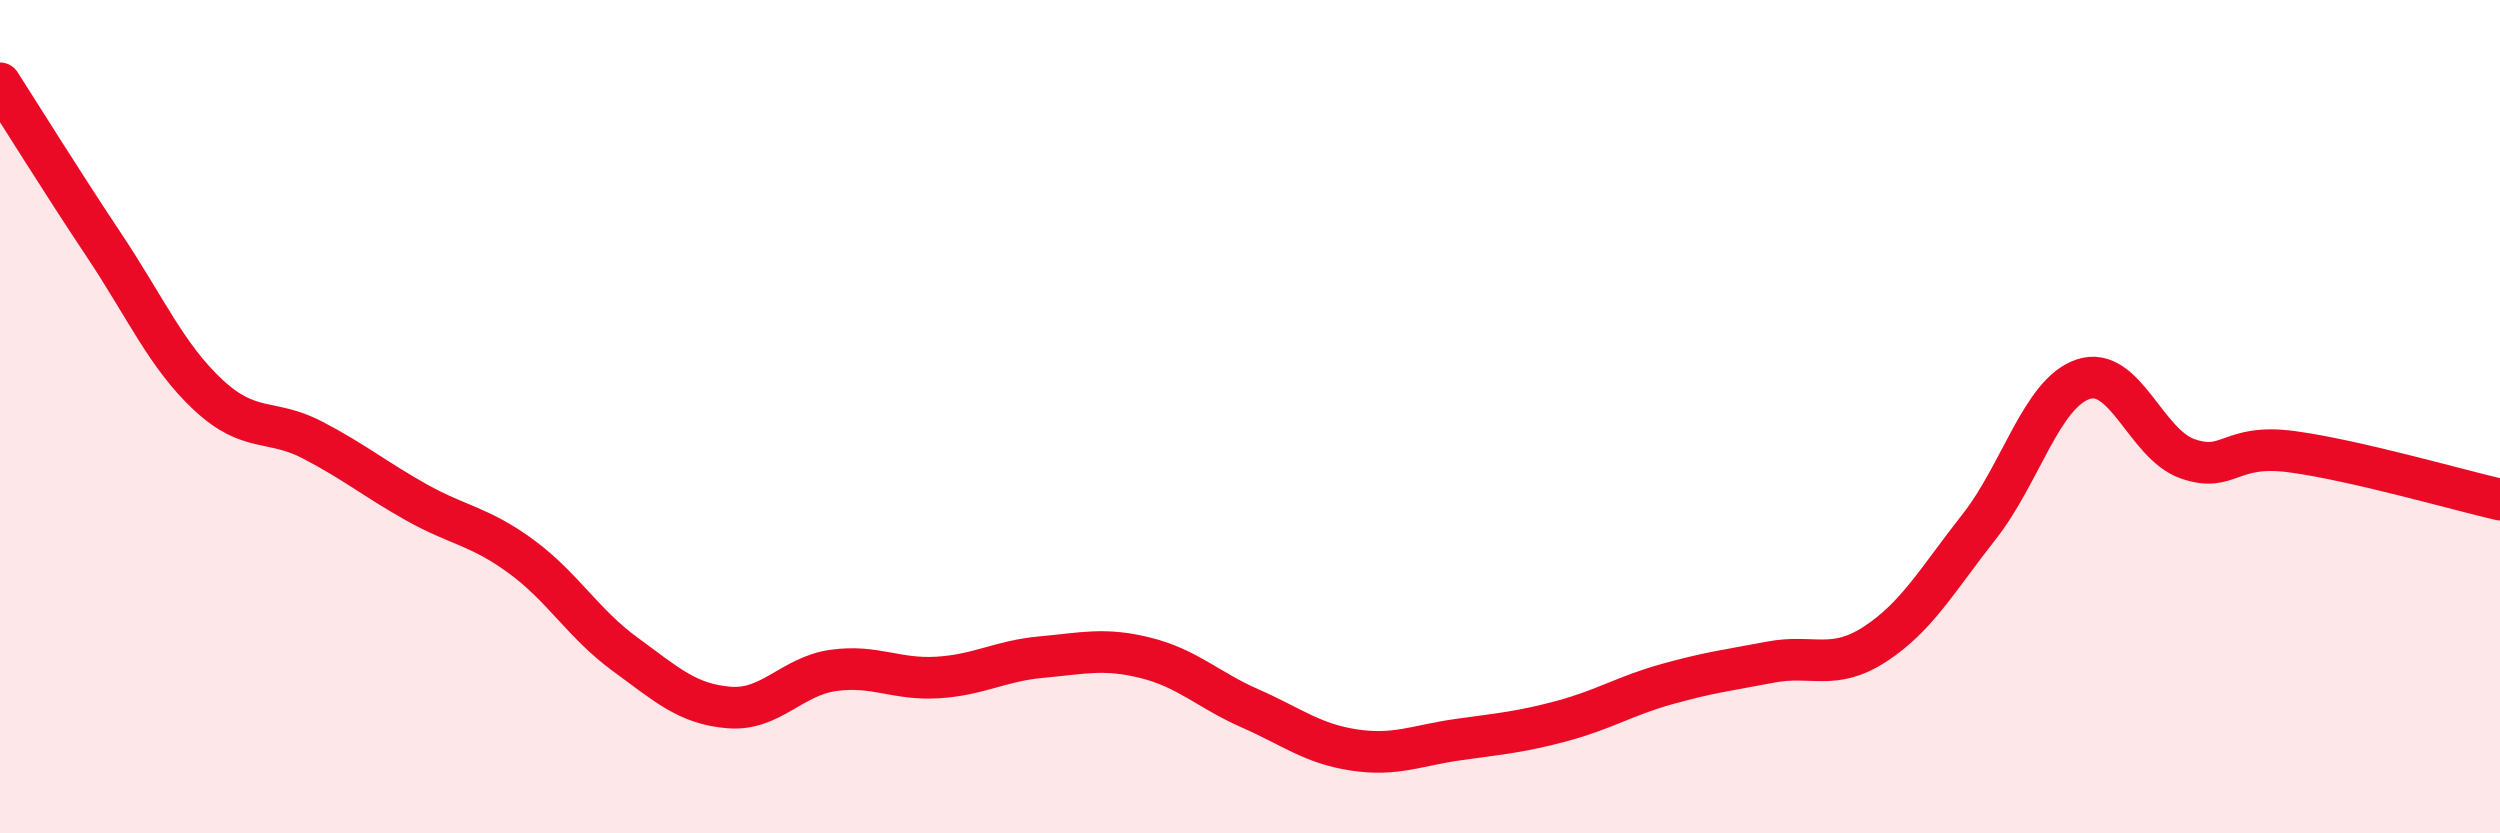 
    <svg width="60" height="20" viewBox="0 0 60 20" xmlns="http://www.w3.org/2000/svg">
      <path
        d="M 0,2 C 0.5,2.78 1.5,4.39 2.5,5.89 C 3.5,7.39 4,8.55 5,9.48 C 6,10.41 6.5,10.04 7.5,10.56 C 8.5,11.08 9,11.5 10,12.06 C 11,12.62 11.5,12.62 12.5,13.35 C 13.5,14.08 14,14.97 15,15.7 C 16,16.43 16.5,16.9 17.5,16.98 C 18.5,17.06 19,16.23 20,16.09 C 21,15.95 21.5,16.32 22.5,16.26 C 23.5,16.2 24,15.86 25,15.77 C 26,15.68 26.5,15.54 27.5,15.79 C 28.5,16.04 29,16.56 30,17 C 31,17.44 31.5,17.85 32.5,18 C 33.5,18.15 34,17.89 35,17.75 C 36,17.61 36.5,17.57 37.5,17.3 C 38.5,17.03 39,16.7 40,16.42 C 41,16.14 41.5,16.08 42.5,15.89 C 43.5,15.7 44,16.11 45,15.46 C 46,14.81 46.5,13.91 47.5,12.64 C 48.5,11.37 49,9.43 50,9.1 C 51,8.77 51.5,10.66 52.5,11.01 C 53.5,11.36 53.5,10.64 55,10.84 C 56.5,11.04 59,11.76 60,11.99L60 20L0 20Z"
        fill="#EB0A25"
        opacity="0.1"
        stroke-linecap="round"
        stroke-linejoin="round"
      />
      <path
        d="M 0,2 C 0.5,2.78 1.5,4.39 2.5,5.89 C 3.5,7.39 4,8.55 5,9.48 C 6,10.41 6.5,10.04 7.5,10.56 C 8.5,11.08 9,11.5 10,12.06 C 11,12.62 11.5,12.62 12.5,13.35 C 13.5,14.08 14,14.97 15,15.7 C 16,16.43 16.5,16.9 17.5,16.98 C 18.5,17.06 19,16.23 20,16.09 C 21,15.95 21.5,16.32 22.5,16.26 C 23.5,16.2 24,15.86 25,15.77 C 26,15.68 26.5,15.54 27.5,15.79 C 28.5,16.04 29,16.56 30,17 C 31,17.44 31.5,17.85 32.5,18 C 33.5,18.15 34,17.89 35,17.75 C 36,17.61 36.5,17.57 37.5,17.3 C 38.5,17.03 39,16.7 40,16.42 C 41,16.14 41.5,16.08 42.5,15.89 C 43.5,15.7 44,16.11 45,15.46 C 46,14.81 46.5,13.91 47.5,12.64 C 48.5,11.37 49,9.43 50,9.1 C 51,8.77 51.5,10.66 52.5,11.01 C 53.5,11.36 53.5,10.64 55,10.84 C 56.5,11.04 59,11.76 60,11.99"
        stroke="#EB0A25"
        stroke-width="1"
        fill="none"
        stroke-linecap="round"
        stroke-linejoin="round"
      />
    </svg>
  
